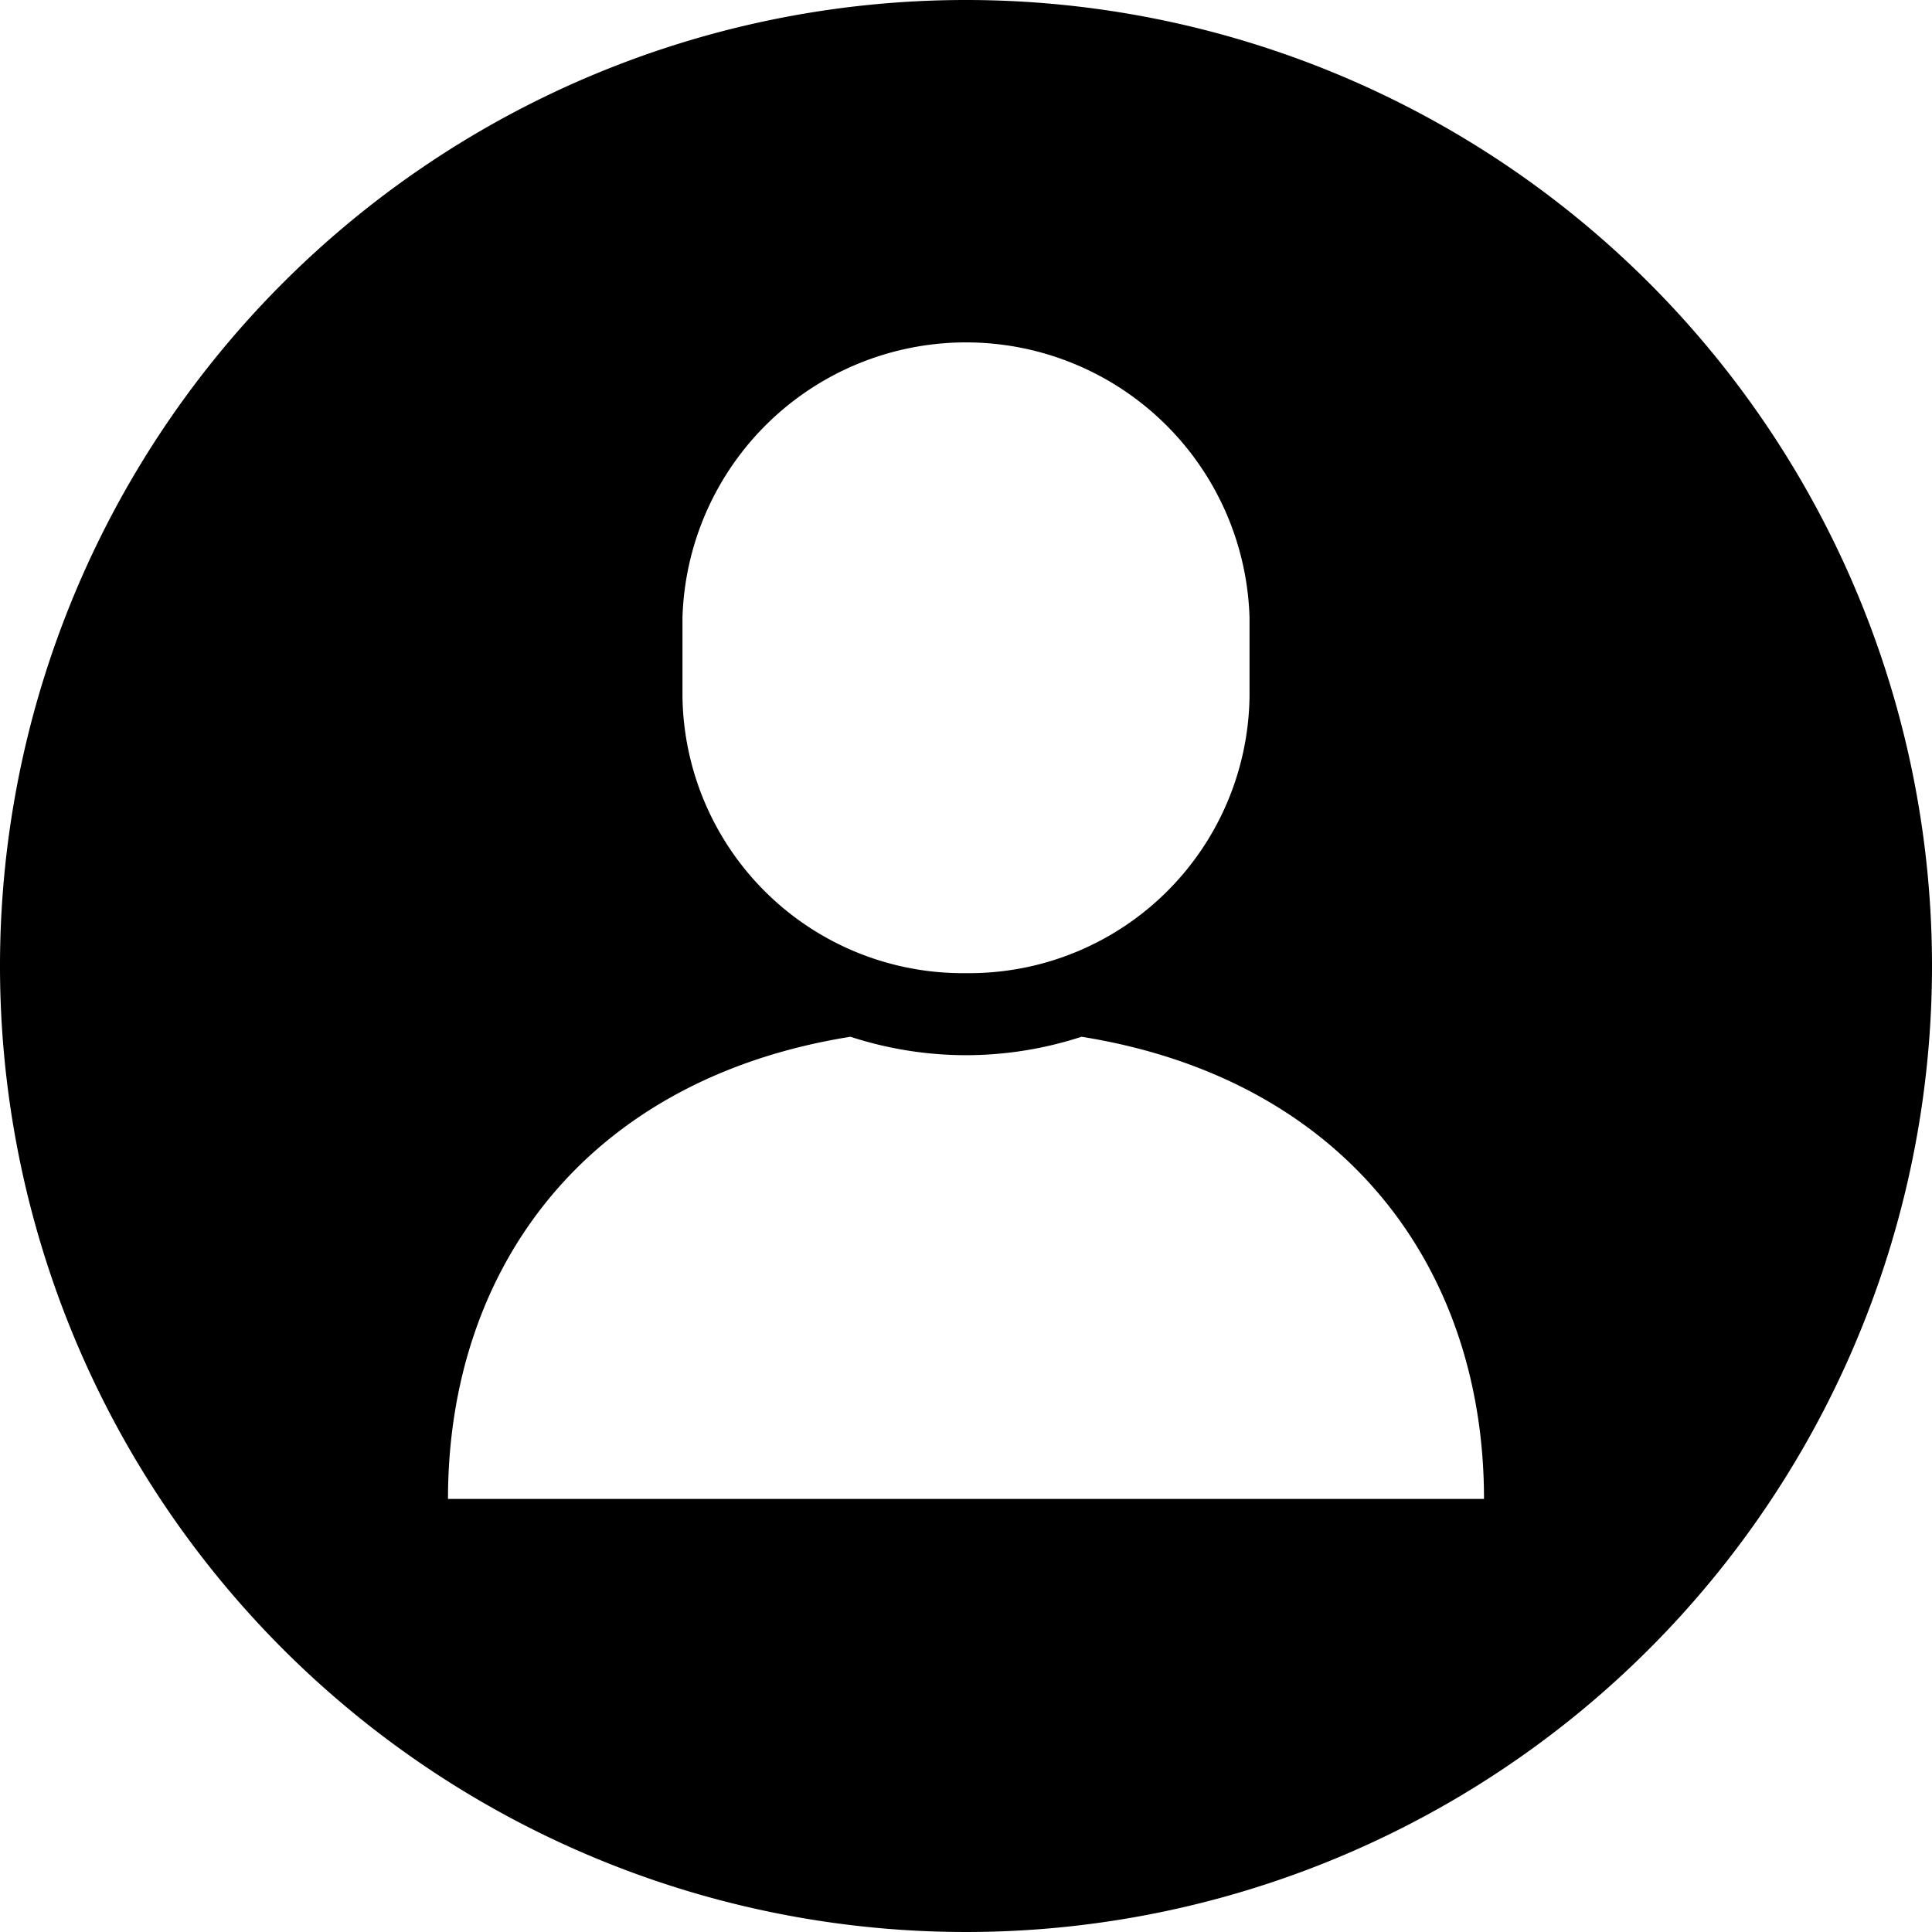 <svg xmlns="http://www.w3.org/2000/svg" viewBox="0 0 154 154"><title>アセット 1</title><g id="レイヤー_2" data-name="レイヤー 2"><g id="編集モード"><path d="M77,153.5A76.5,76.5,0,1,1,153.5,77,76.59,76.59,0,0,1,77,153.5ZM67.71,82.14c-20,3.22-32.5,17.52-32.5,37.34v.5h83.58v-.5c0-19.82-12.46-34.12-32.5-37.34l-.12,0-.12,0a29,29,0,0,1-18.11,0l-.11,0ZM77,26.65c-12.74,0-23.1,10.13-23.1,22.58v6.26c0,12.45,10.36,22.58,23.1,22.58s23.1-10.13,23.1-22.58V49.23C100.1,36.78,89.74,26.65,77,26.65Z"/><path d="M77,1A76,76,0,1,1,1,77,76.08,76.08,0,0,1,77,1m0,77.57c13,0,23.6-10.35,23.6-23.08V49.23C100.6,36.5,90,26.15,77,26.15S53.4,36.5,53.4,49.23v6.26C53.4,68.22,64,78.57,77,78.57m0,4.54a28.48,28.48,0,0,1-8.9-1.43l-.23-.07-.24,0c-20.3,3.26-32.92,17.75-32.92,37.83v1h84.58v-1c0-20.08-12.62-34.57-32.92-37.83l-.24,0-.23.07A28.48,28.48,0,0,1,77,83.11M77,0a77,77,0,1,0,77,77A77,77,0,0,0,77,0Zm0,77.57A22.35,22.35,0,0,1,54.4,55.49V49.23a22.61,22.61,0,0,1,45.2,0v6.26A22.35,22.35,0,0,1,77,77.57Zm0,6.54a29.8,29.8,0,0,0,9.21-1.47c21.06,3.37,32.08,18.49,32.08,36.84H35.71c0-18.35,11-33.47,32.08-36.84A29.8,29.8,0,0,0,77,84.11Z"/></g></g></svg>